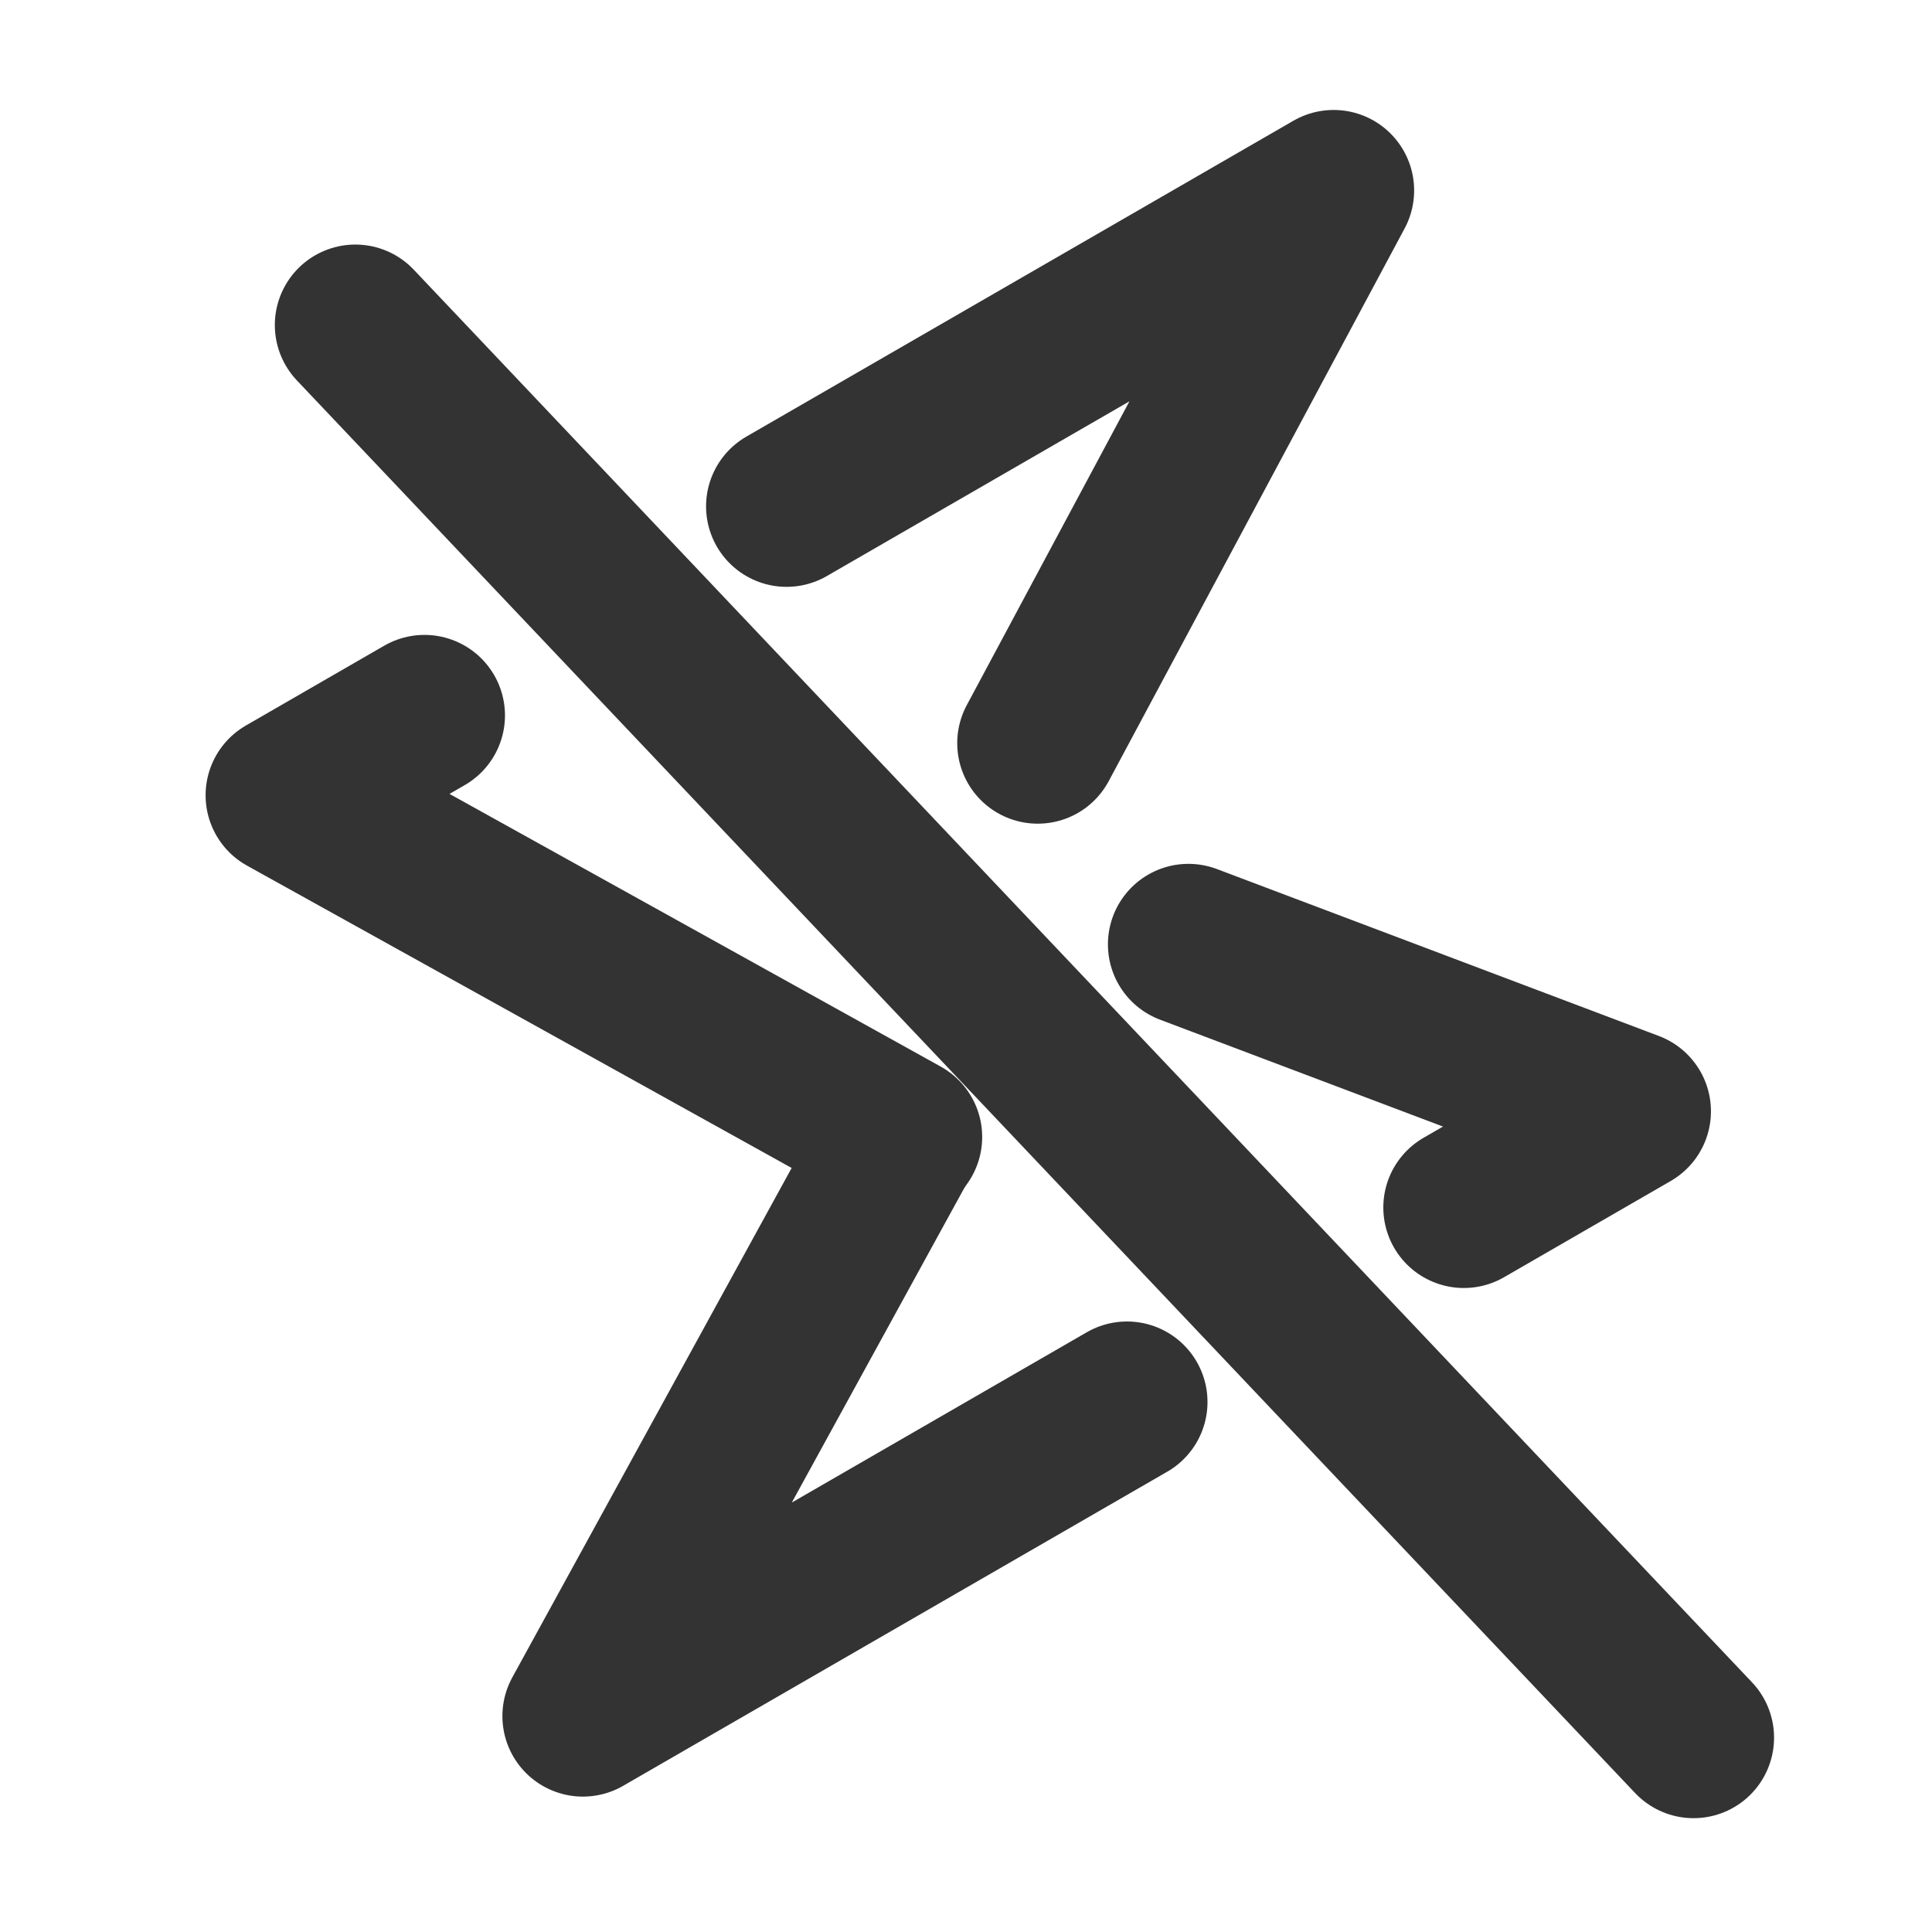 <?xml version="1.0" encoding="utf-8"?>
<svg width="800px" height="800px" viewBox="0 0 24 24" fill="none" xmlns="http://www.w3.org/2000/svg">
<path d="M11.178 14.138L7.241 21.318L14 17.416M14.763 11.731L20.254 13.805L18.184 15" stroke="#333333" stroke-width="2" stroke-linecap="round" stroke-linejoin="round"/>
<path d="M11.201 14.124L3.554 9.879L5.273 8.887M9.771 6.29L16.567 2.366L12.891 9.232" stroke="#333333" stroke-width="2" stroke-linecap="round" stroke-linejoin="round"/>
<line x1="4.414" y1="4.038" x2="21.038" y2="21.586" stroke="#333333" stroke-width="2" stroke-linecap="round"/>
</svg>